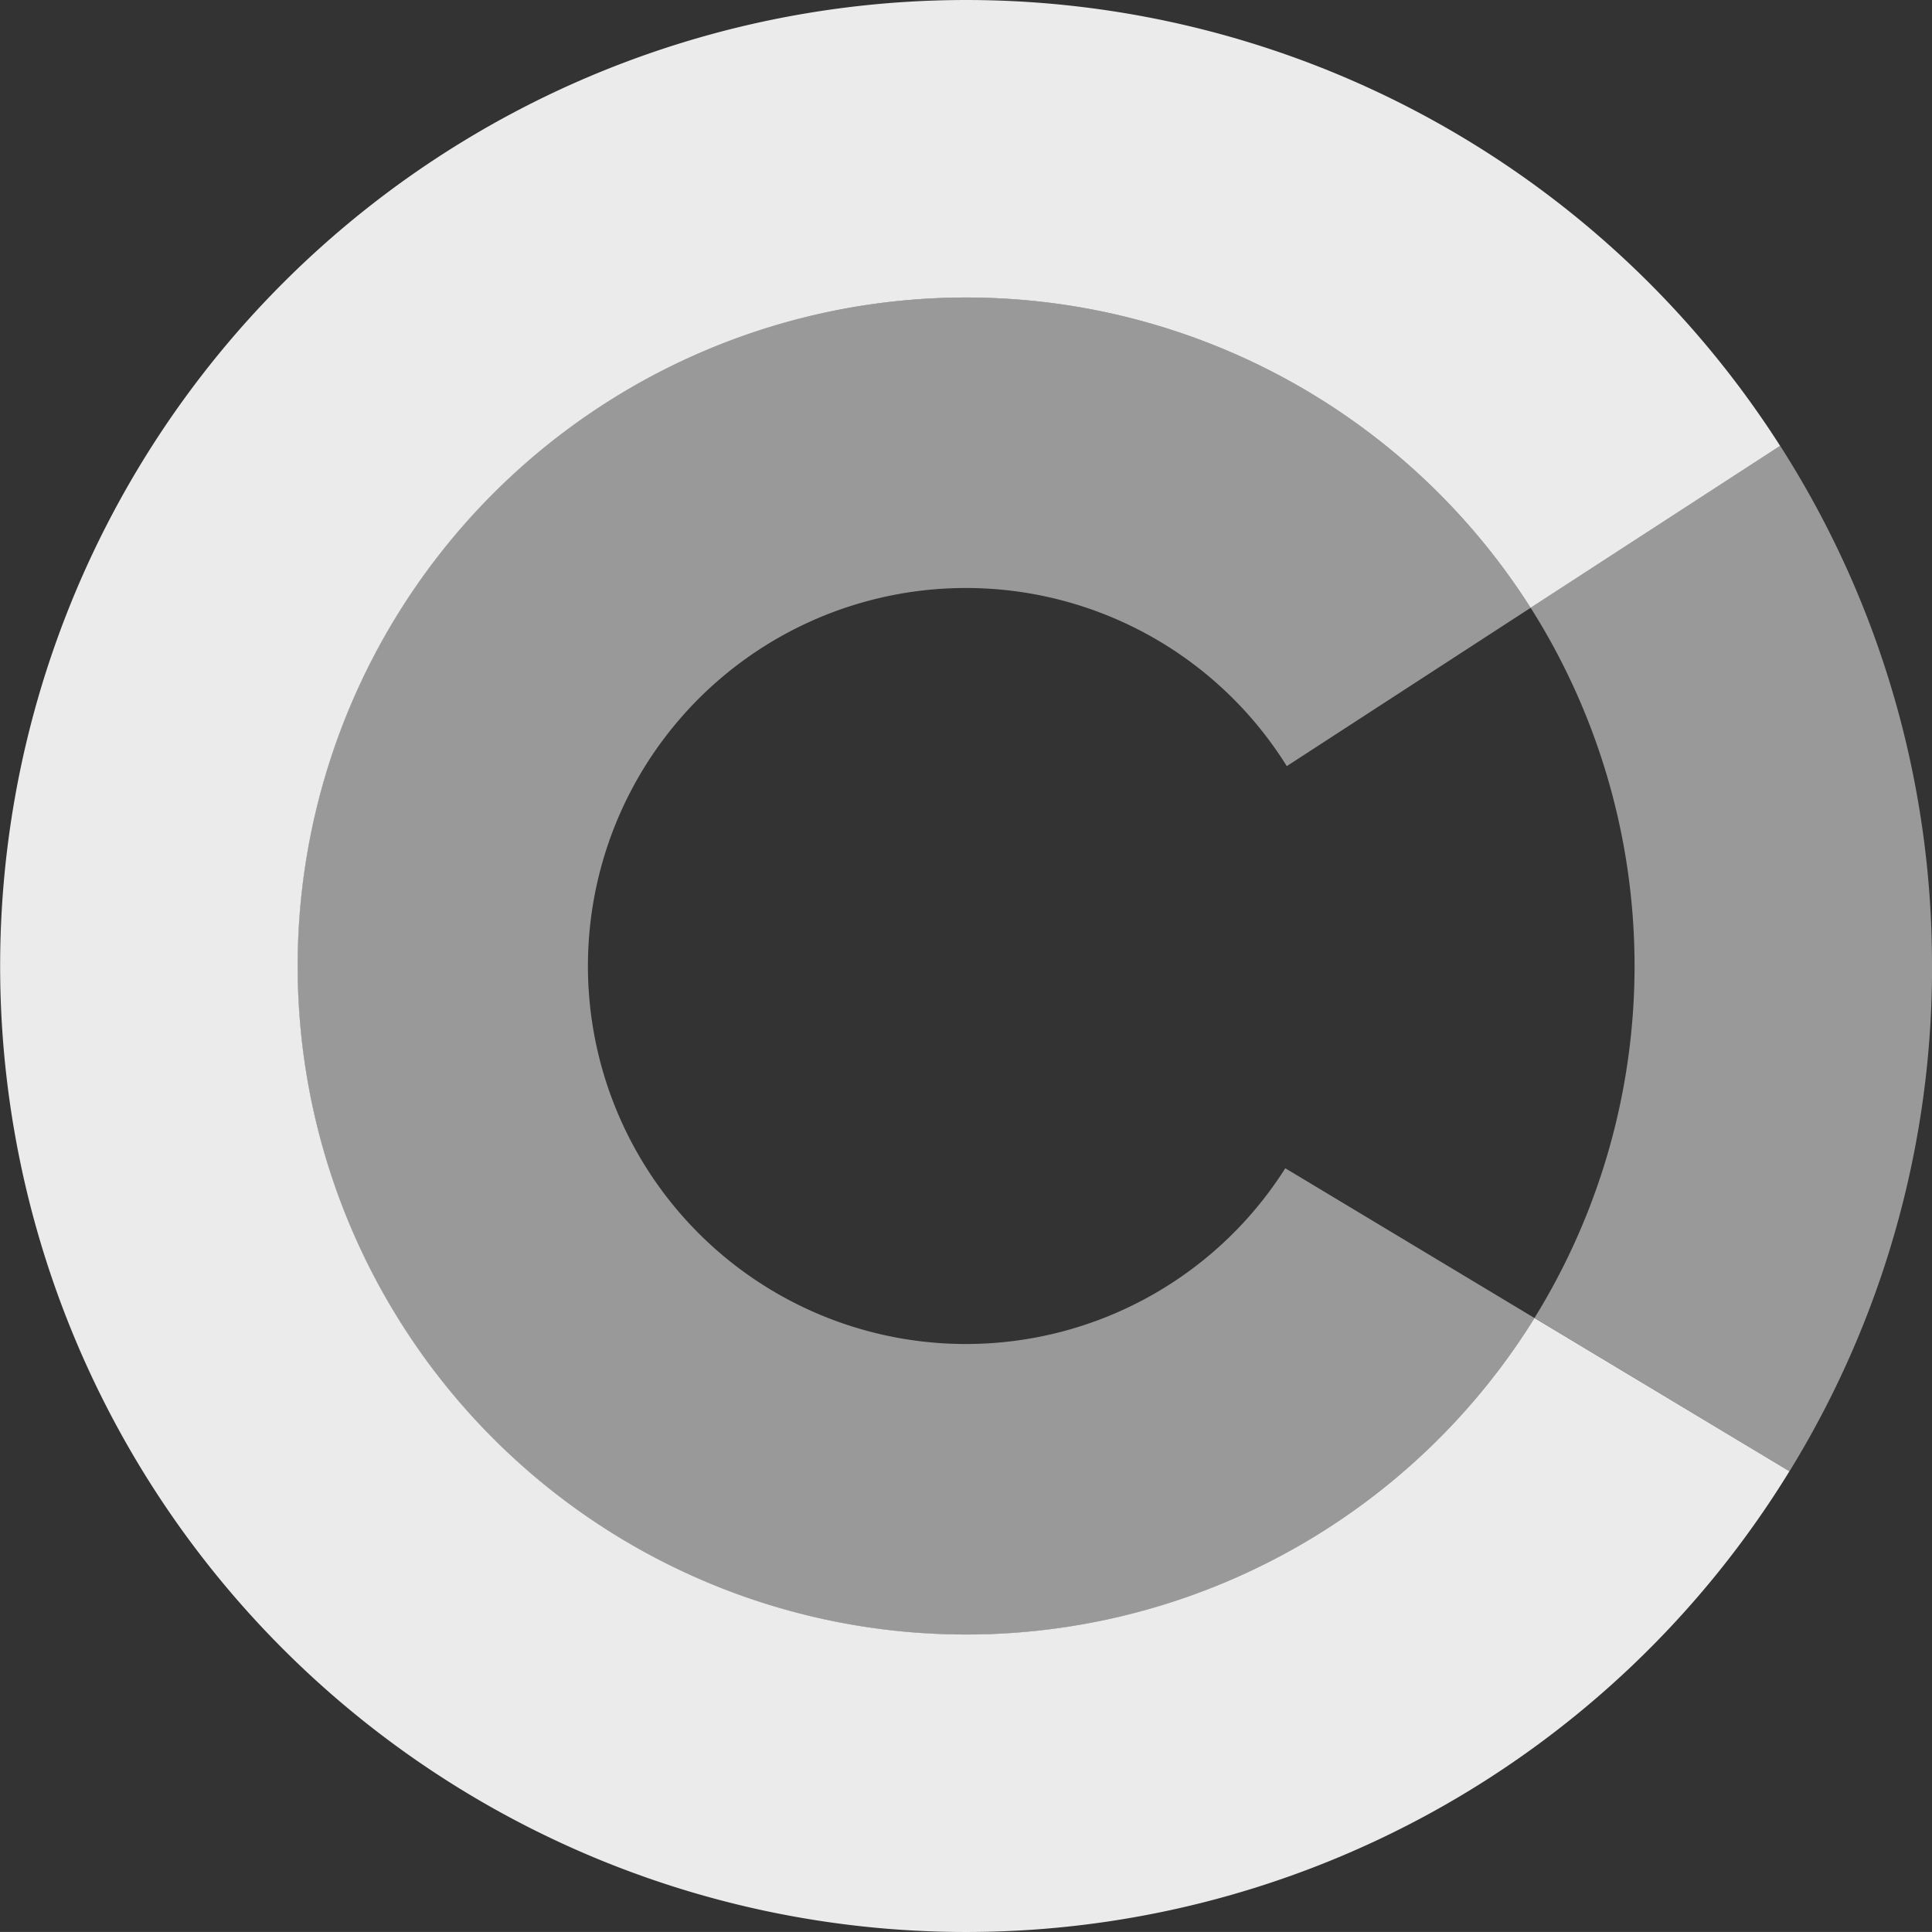<svg xmlns="http://www.w3.org/2000/svg" width="69.831" height="69.83" viewBox="0 0 69.831 69.83">
    <rect x="0" y="0" width="69.831" height="69.83" fill="#333333" stroke="none"/>
    <g data-name="Grupo 5439">
        <path data-name="Trazado 8402" d="M64.518 56.689a24.166 24.166 0 1 1-.141-25.671l-8.813 5.722a13.663 13.663 0 1 0-.054 14.535z" transform="translate(-9.054 -9.049)" style="opacity:.5;fill:#fff"/>
        <path data-name="Trazado 8403" d="M64.678 53.178a34.915 34.915 0 1 1-.337-37.063l-9.019 5.853a24.163 24.163 0 1 0 .141 25.671z" style="opacity:.9;fill:#fff"/>
        <path data-name="Trazado 8404" d="M116.4 48.483a34.75 34.75 0 0 1-5.153 18.26l-9.216-5.543a24.19 24.19 0 0 0-.141-25.671l9.019-5.853a34.747 34.747 0 0 1 5.489 18.8" transform="translate(-46.567 -13.564)" style="opacity:.5;fill:#fff"/>
    </g>
</svg>
